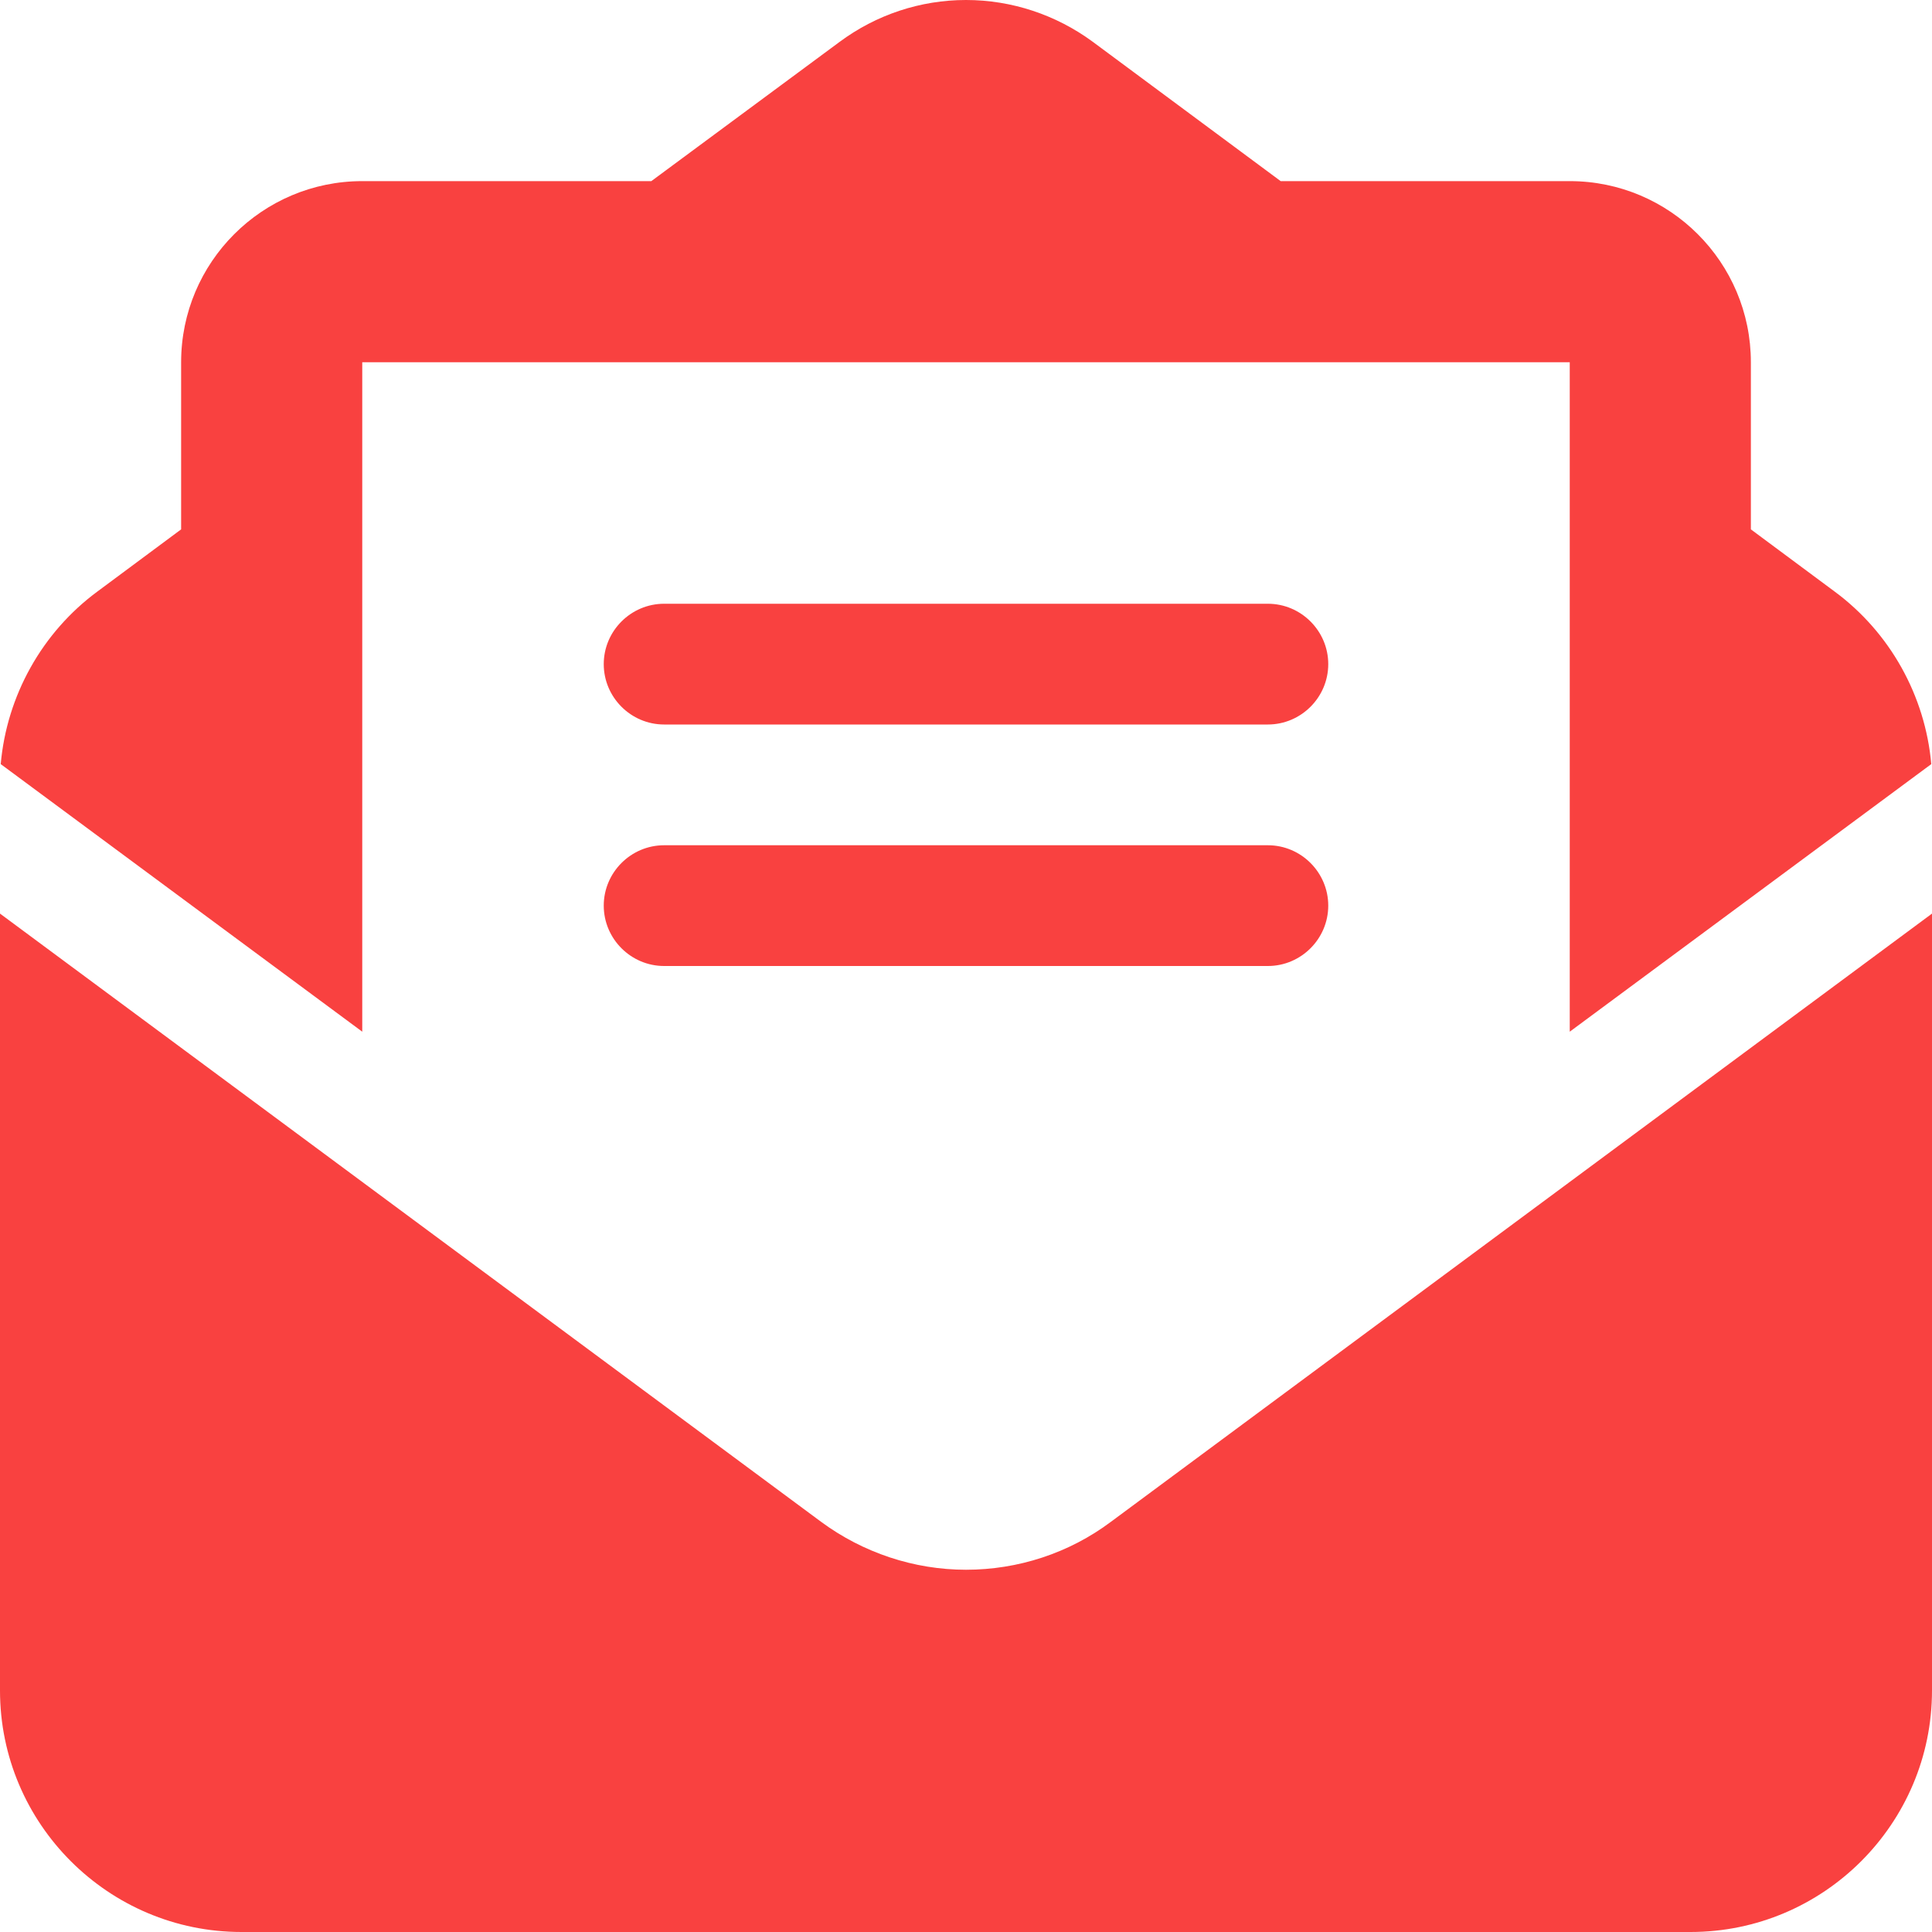 <svg width="16" height="16" viewBox="0 0 16 16" fill="none" xmlns="http://www.w3.org/2000/svg">
<path d="M6.731 3H4.5H3.369H3V3.275V4.5V5.763V8.544L0.006 6.328C0.056 5.763 0.347 5.237 0.809 4.897L1.5 4.384V3C1.5 2.172 2.172 1.5 3 1.5H5.394L6.953 0.347C7.256 0.122 7.622 0 8 0C8.378 0 8.744 0.122 9.047 0.344L10.606 1.5H13C13.828 1.5 14.5 2.172 14.5 3V4.384L15.191 4.897C15.653 5.237 15.944 5.763 15.994 6.328L13 8.544V5.763V4.5V3.275V3H12.631H11.5H9.269H6.731ZM0 14V7.566L6.8 12.603C7.147 12.859 7.569 13 8 13C8.431 13 8.853 12.863 9.2 12.603L16 7.566V14C16 15.103 15.103 16 14 16H2C0.897 16 0 15.103 0 14ZM5.5 5H10.5C10.775 5 11 5.225 11 5.5C11 5.775 10.775 6 10.5 6H5.5C5.225 6 5 5.775 5 5.5C5 5.225 5.225 5 5.5 5ZM5.5 7H10.5C10.775 7 11 7.225 11 7.5C11 7.775 10.775 8 10.5 8H5.5C5.225 8 5 7.775 5 7.5C5 7.225 5.225 7 5.5 7Z" fill="#F94140"/>
</svg>
